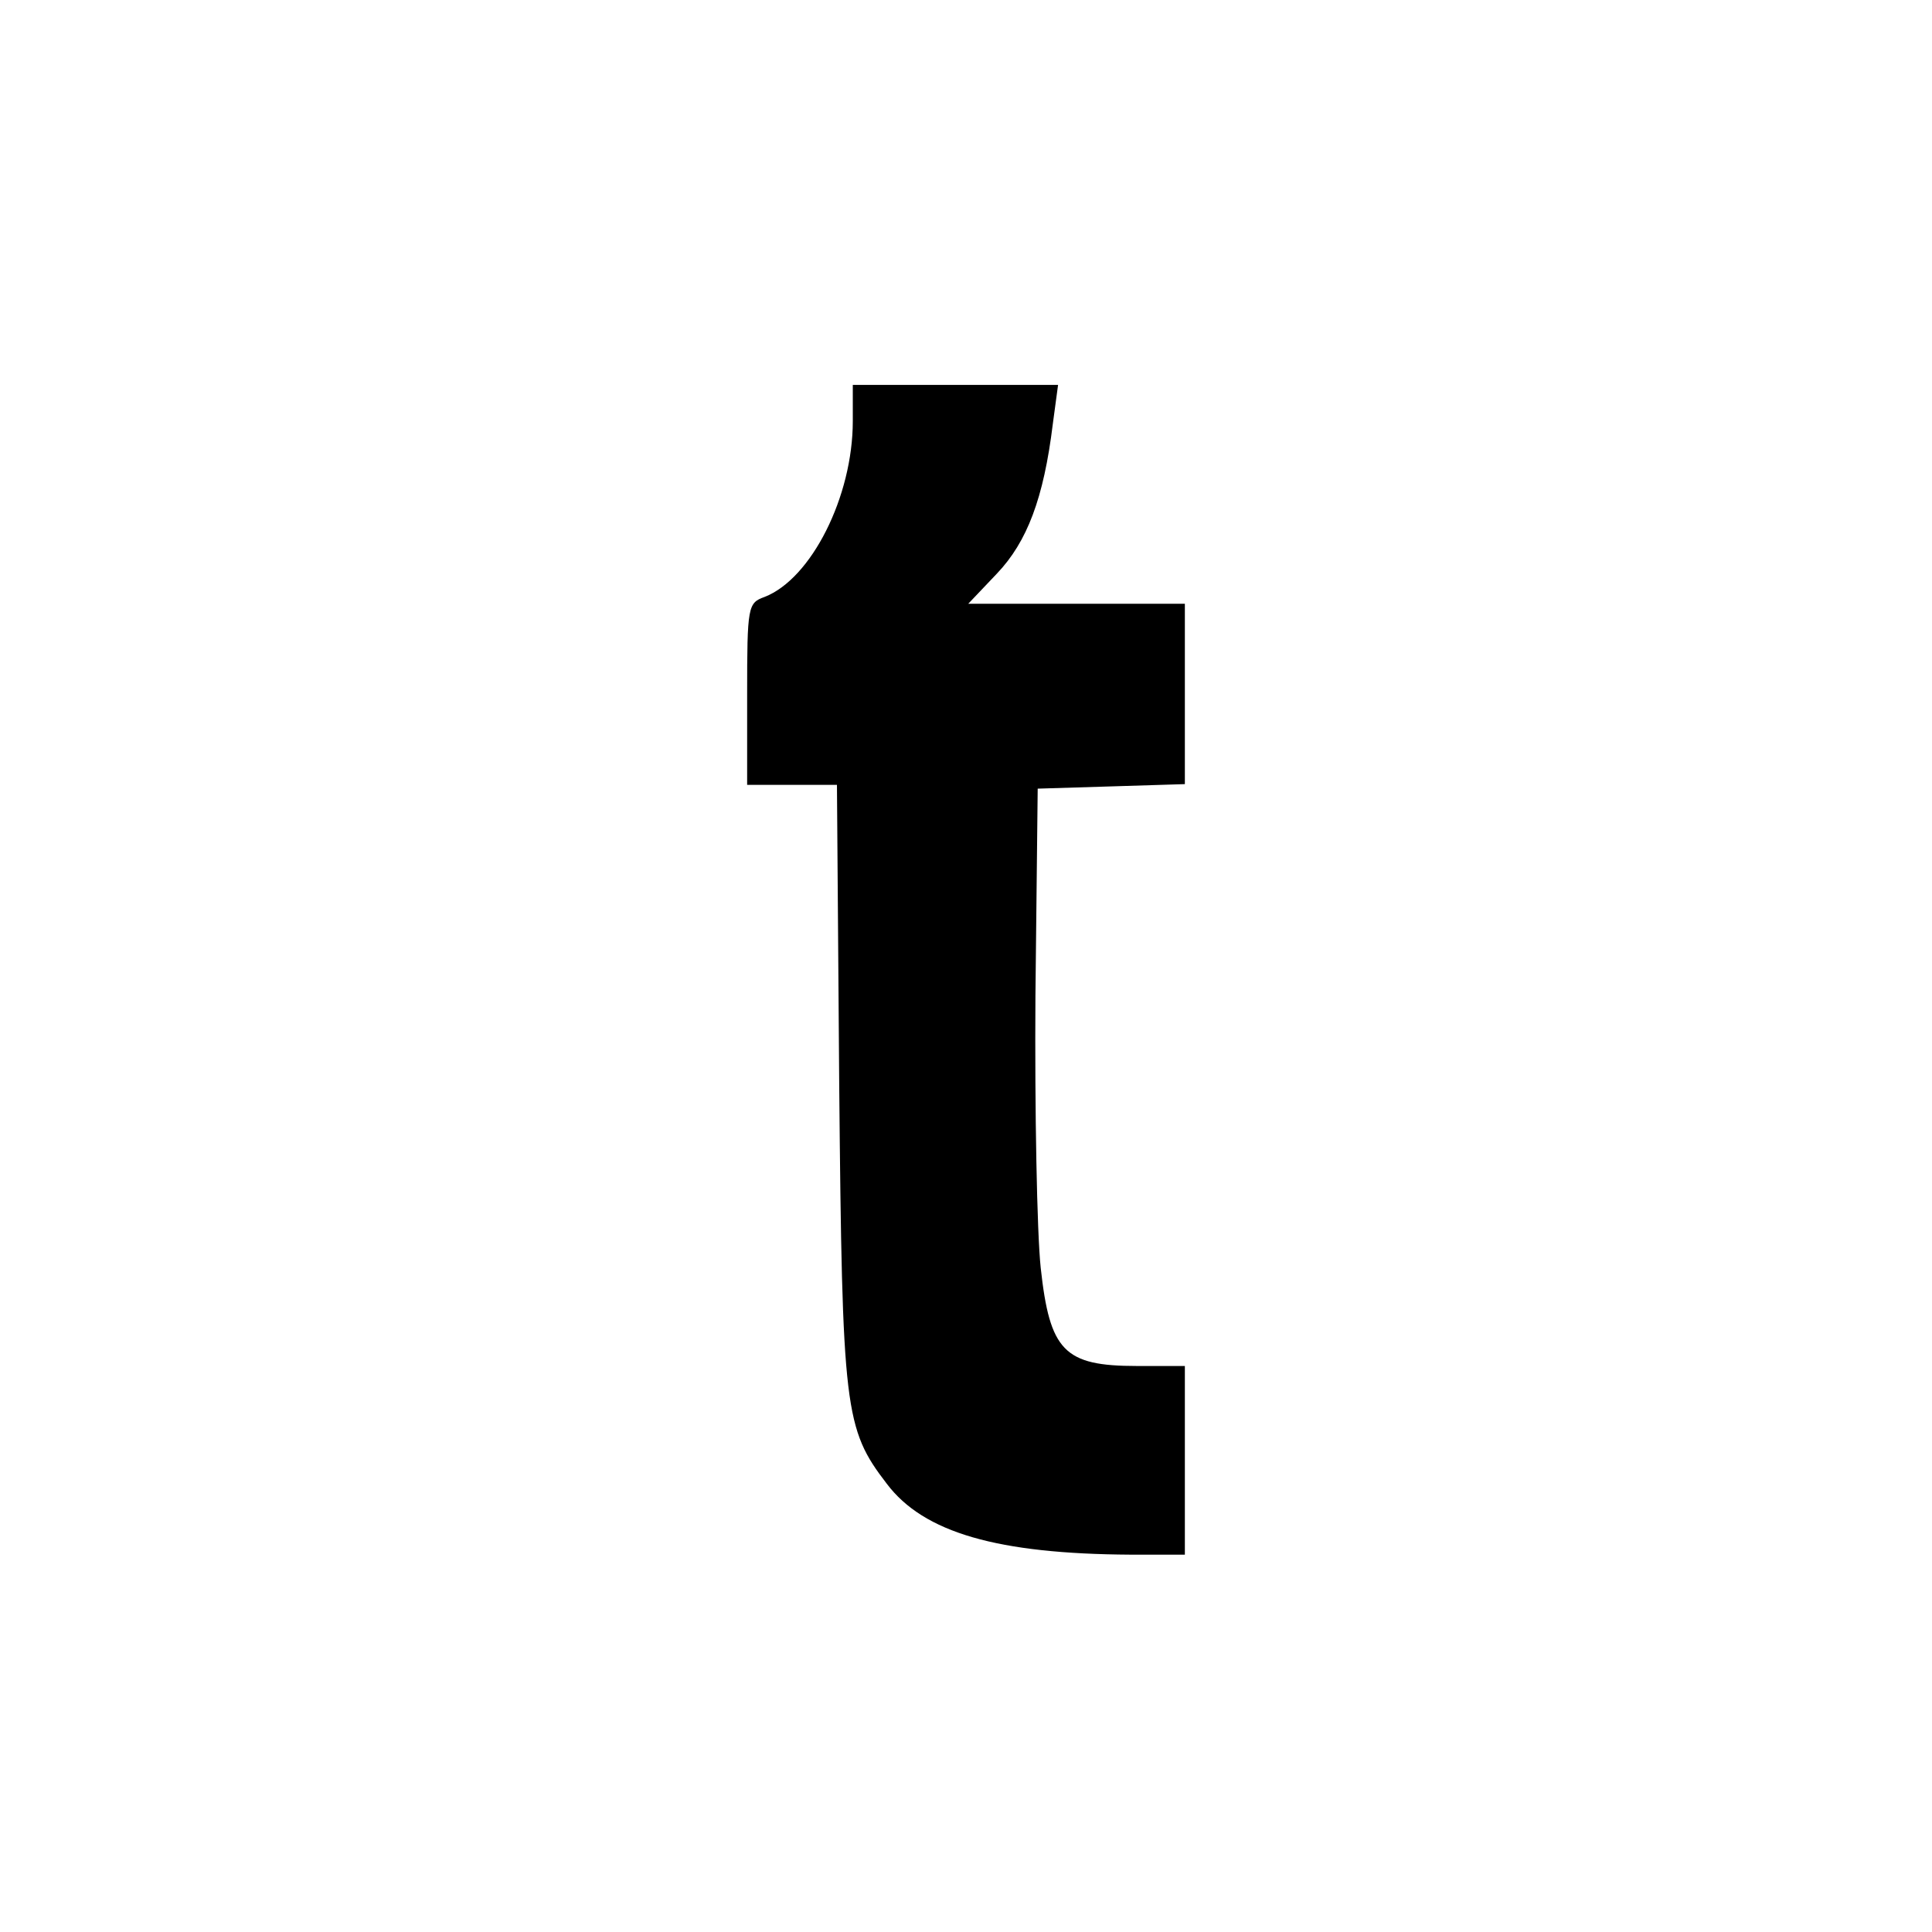<?xml version="1.0" standalone="no"?>
<!DOCTYPE svg PUBLIC "-//W3C//DTD SVG 20010904//EN"
 "http://www.w3.org/TR/2001/REC-SVG-20010904/DTD/svg10.dtd">
<svg version="1.0" xmlns="http://www.w3.org/2000/svg"
 width="256pt" height="256pt" viewBox="0 0 256 256"
 preserveAspectRatio="xMidYMid meet">
<g transform="translate(0,256) scale(0.1,-0.1)"
fill="#000000" stroke="none">
<path d="M1130 2002 c0 -100 -55 -209 -117 -233 -22 -8 -23 -12 -23 -129 l0
-120 59 0 60 0 3 -397 c4 -432 7 -456 63 -529 49 -65 147 -93 323 -94 l72 0 0
125 0 125 -64 0 c-96 0 -115 20 -127 130 -5 47 -8 209 -7 360 l3 275 98 3 97
3 0 119 0 120 -143 0 -144 0 38 40 c40 42 62 100 74 198 l7 52 -136 0 -136 0
0 -48z"/>
</g>
</svg>
